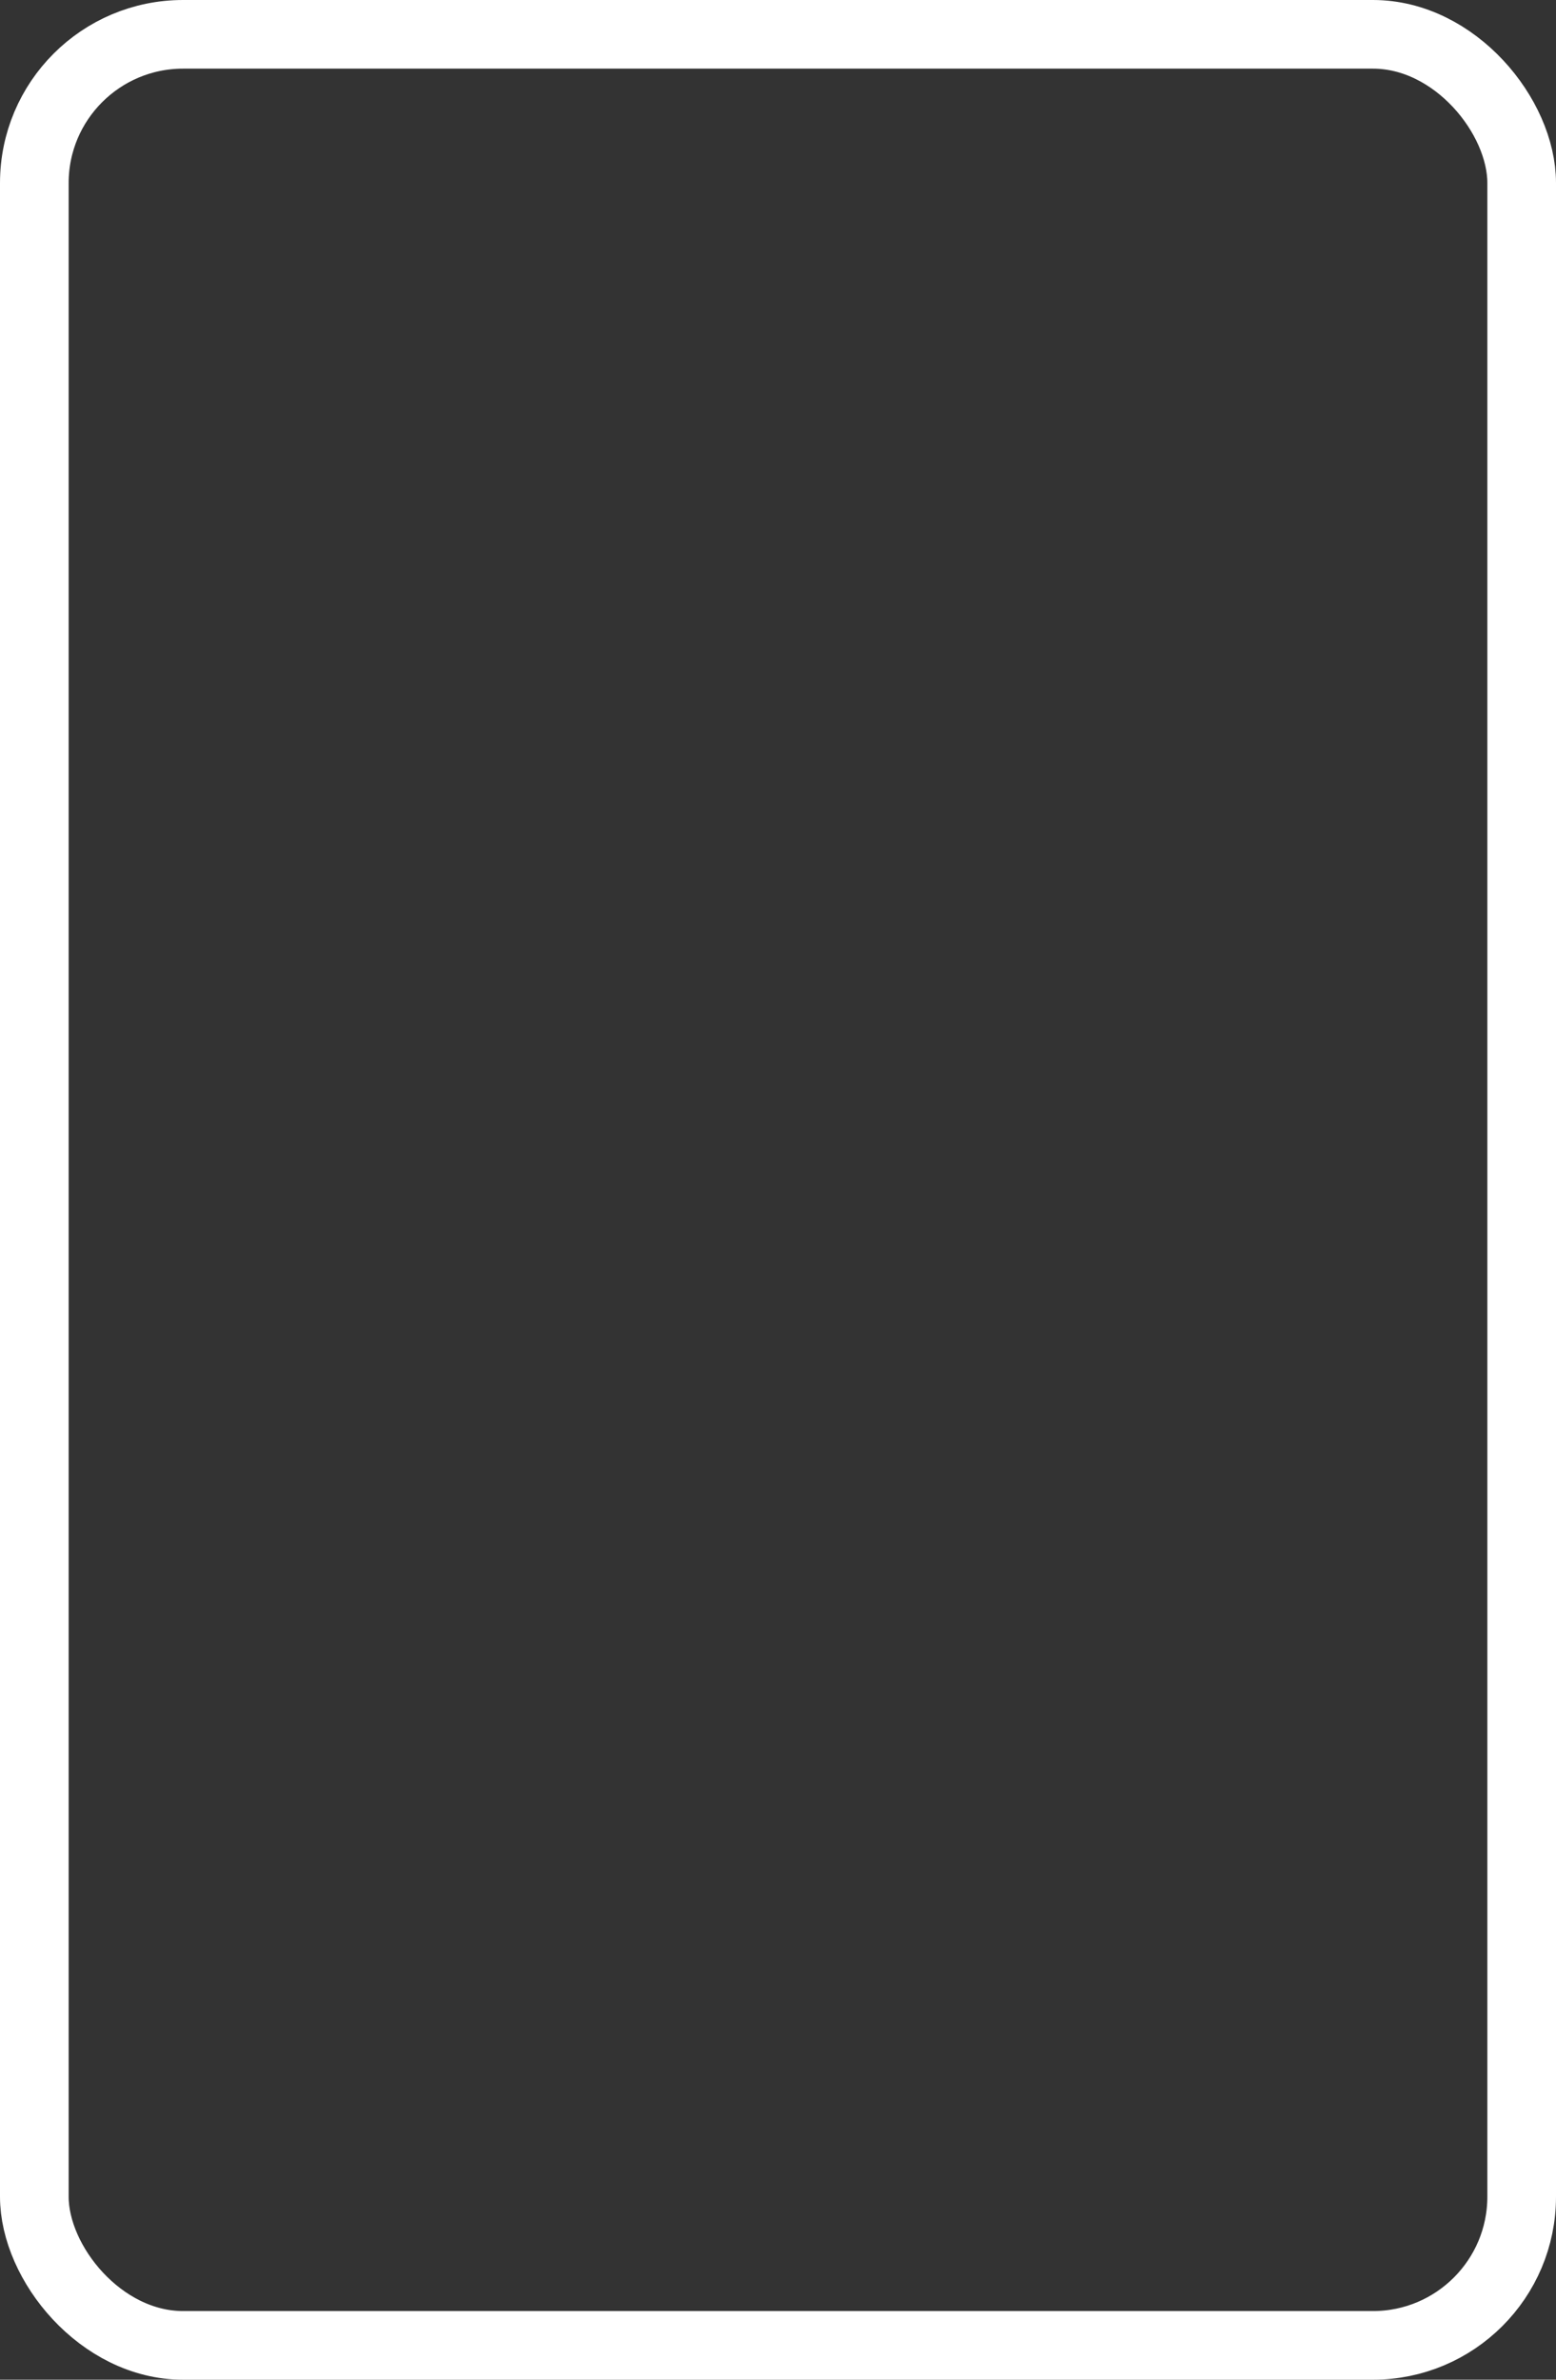 <svg viewBox="0 0 34 52" height="52" width="34" xmlns="http://www.w3.org/2000/svg">
  <rect x="0" y="0" width="34" height="52" fill="#333333" stroke="none"/>
  <g stroke-width="1.5" stroke="#fff" fill="none" data-name="Rectangle 22" id="Rectangle_22">
    <rect stroke="none" rx="4" height="52" width="34"></rect>
    <rect fill="none" rx="3.25" height="50.5" width="32.5" y="0.75" x="0.75"></rect>
  </g>
</svg>
